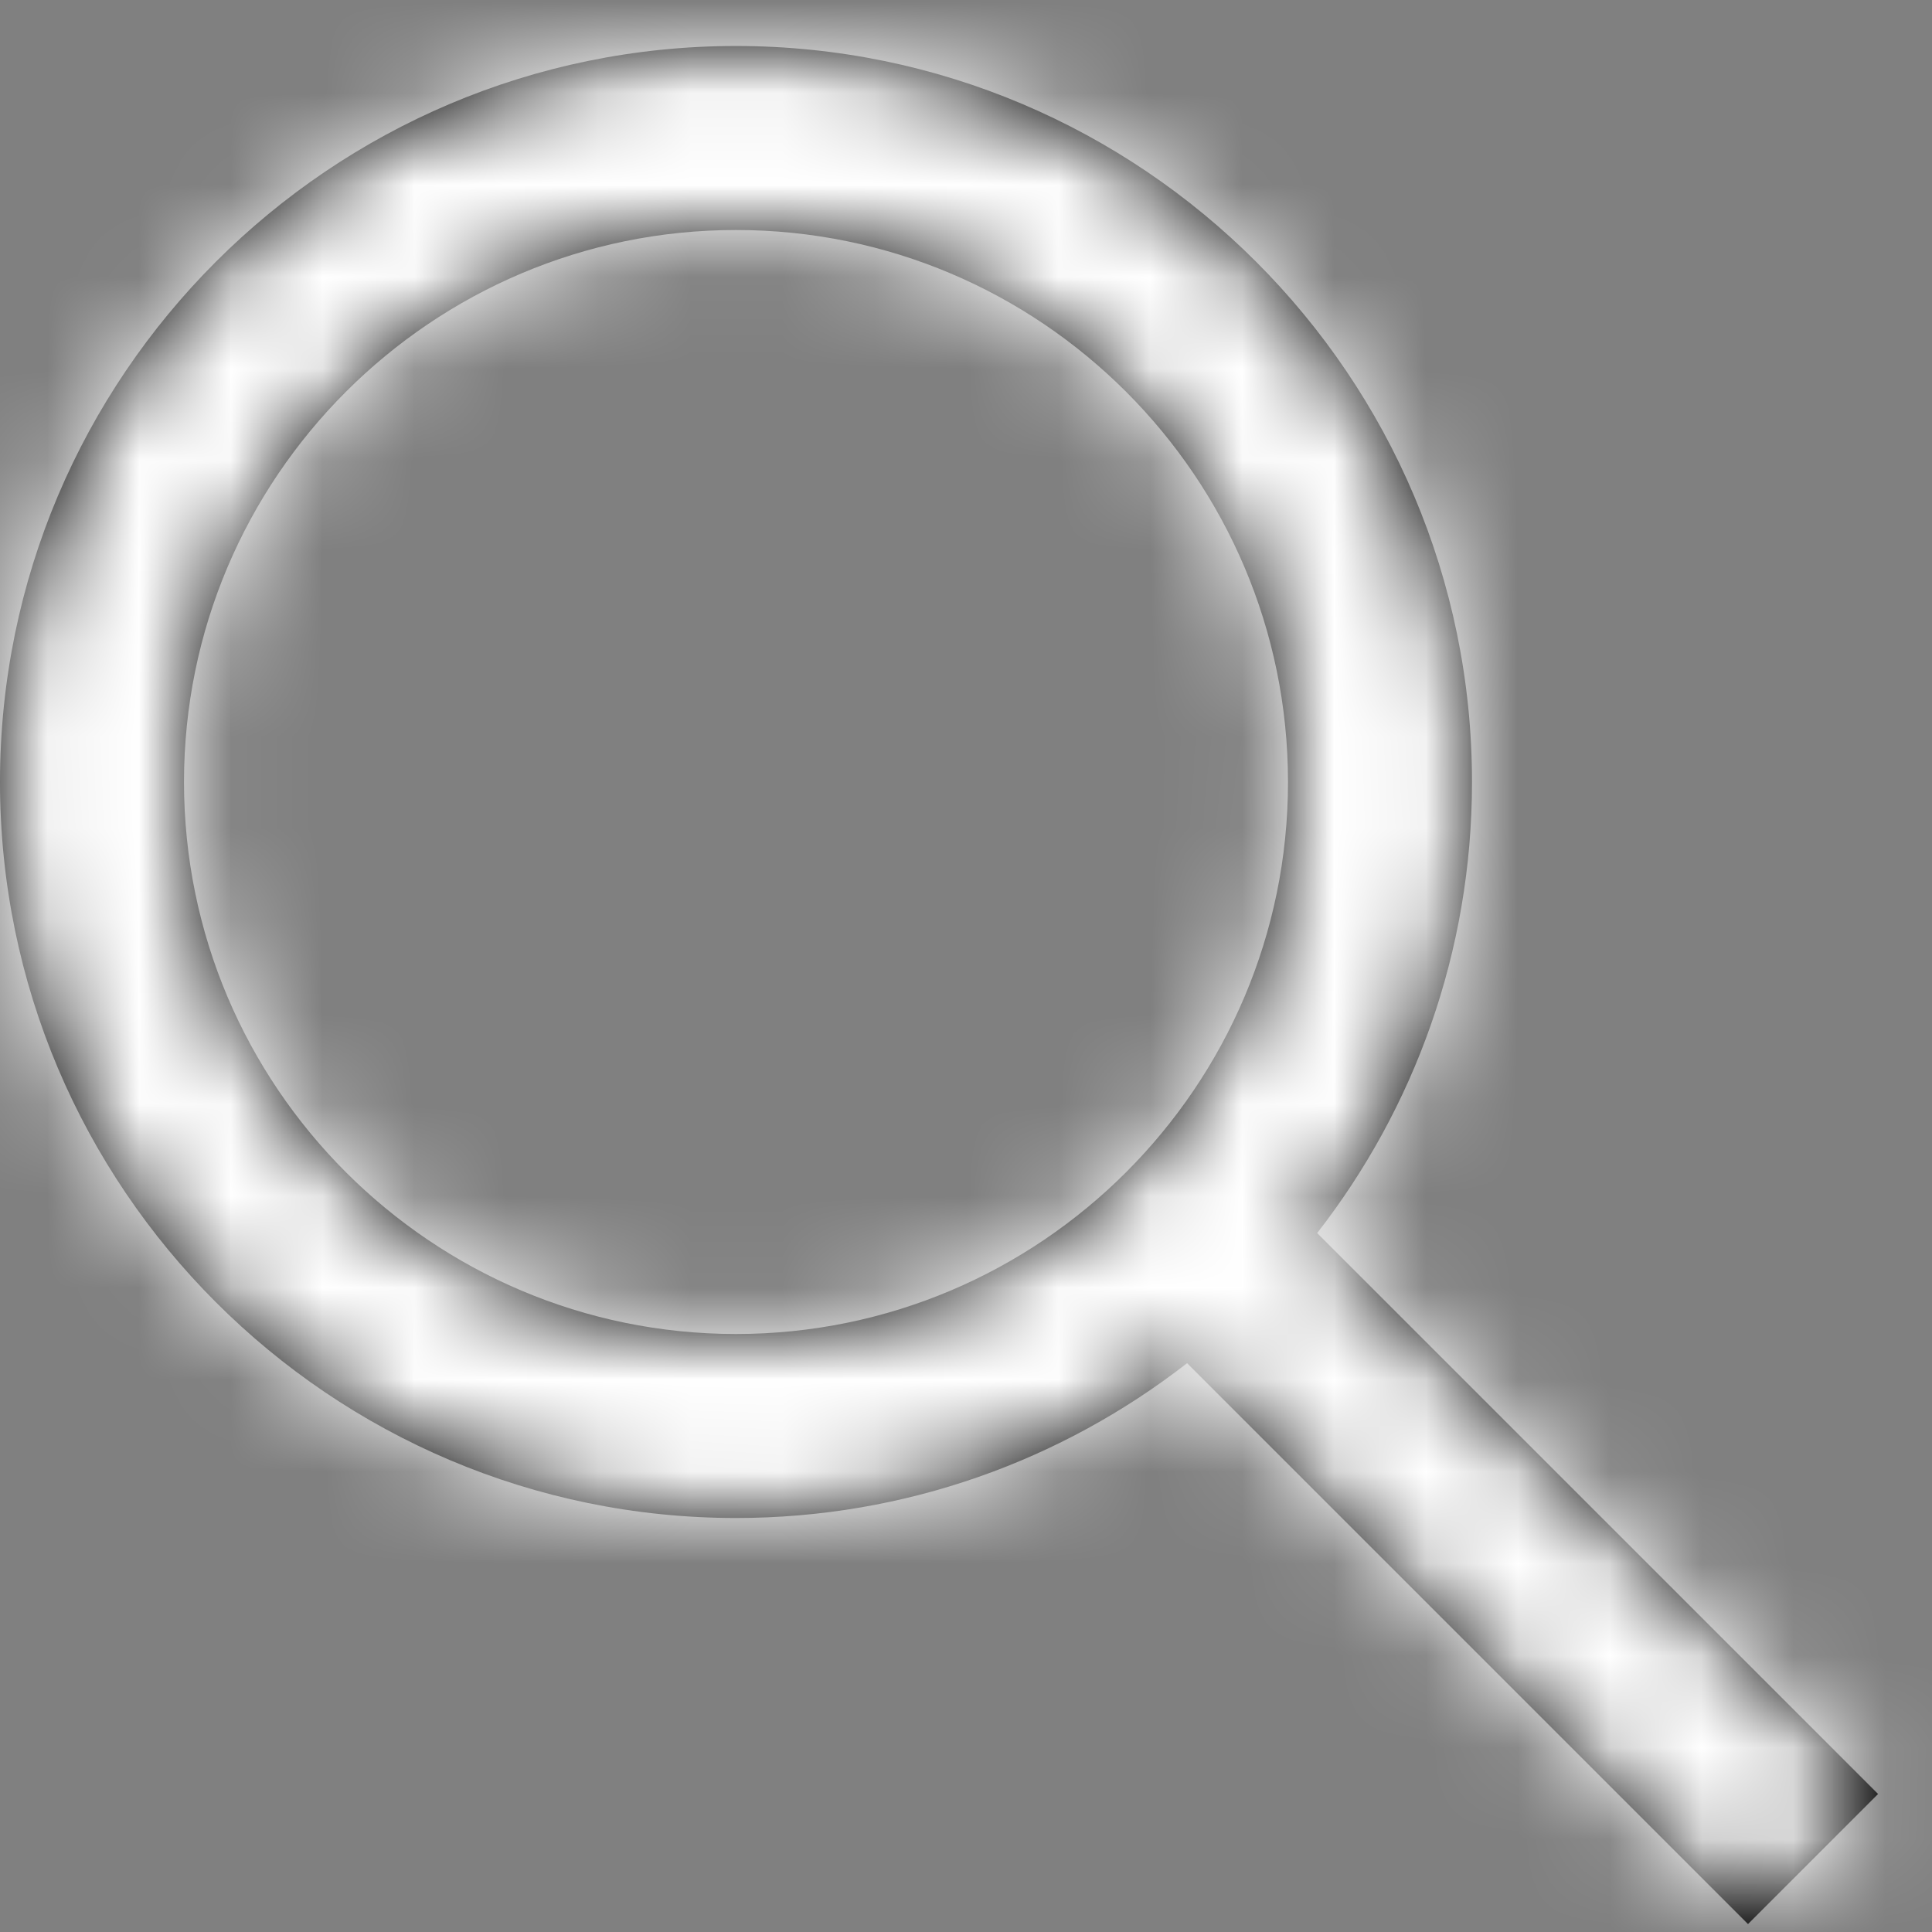 
<svg width="21px" height="21px" viewBox="0 0 21 21" version="1.1" xmlns="http://www.w3.org/2000/svg" xmlns:xlink="http://www.w3.org/1999/xlink">
    <rect x="0" y="0" width="21" height="21" fill="#808080" stroke="none"/>
    <defs>
        <path d="M19,20.414 L12.903,14.317 C11.548,15.371 9.846,16 8,16 C3.589,16 0,12.411 0,8 C0,3.589 3.589,0 8,0 C12.411,0 16,3.589 16,8 C16,9.846 15.372,11.548 14.317,12.903 L20.414,19 L19,20.414 Z M8,2 C4.691,2 2,4.691 2,8 C2,11.309 4.691,14 8,14 C11.309,14 14,11.309 14,8 C14,4.691 11.309,2 8,2 L8,2 Z" id="path-1"></path>
    </defs>
    <g id="BTTV" stroke="none" stroke-width="1" fill="none" fill-rule="evenodd">
        <g id="Desktop/News-Index" transform="translate(-765, -416)">
            <g id="dfdfdfd"></g>
            <g id="Search" transform="translate(399.5, 400.5)">
                <g id="CTA-Primary_Icon" transform="translate(349.5, 0)">
                    <g id="Colours/Blue" transform="translate(16, 16)">
                        <mask id="mask-2" fill="white">
                            <use xlink:href="#path-1"></use>
                        </mask>
                        <use id="Mask" fill="#000000" xlink:href="#path-1"></use>
                        <g id="Colours/White" mask="url(#mask-2)" fill="#FFFFFF">
                            <g transform="translate(-6, -6)" id="Rectangle">
                                <rect x="0" y="0" width="32" height="32"></rect>
                            </g>
                        </g>
                    </g>
                </g>
            </g>
        </g>
    </g>
</svg>